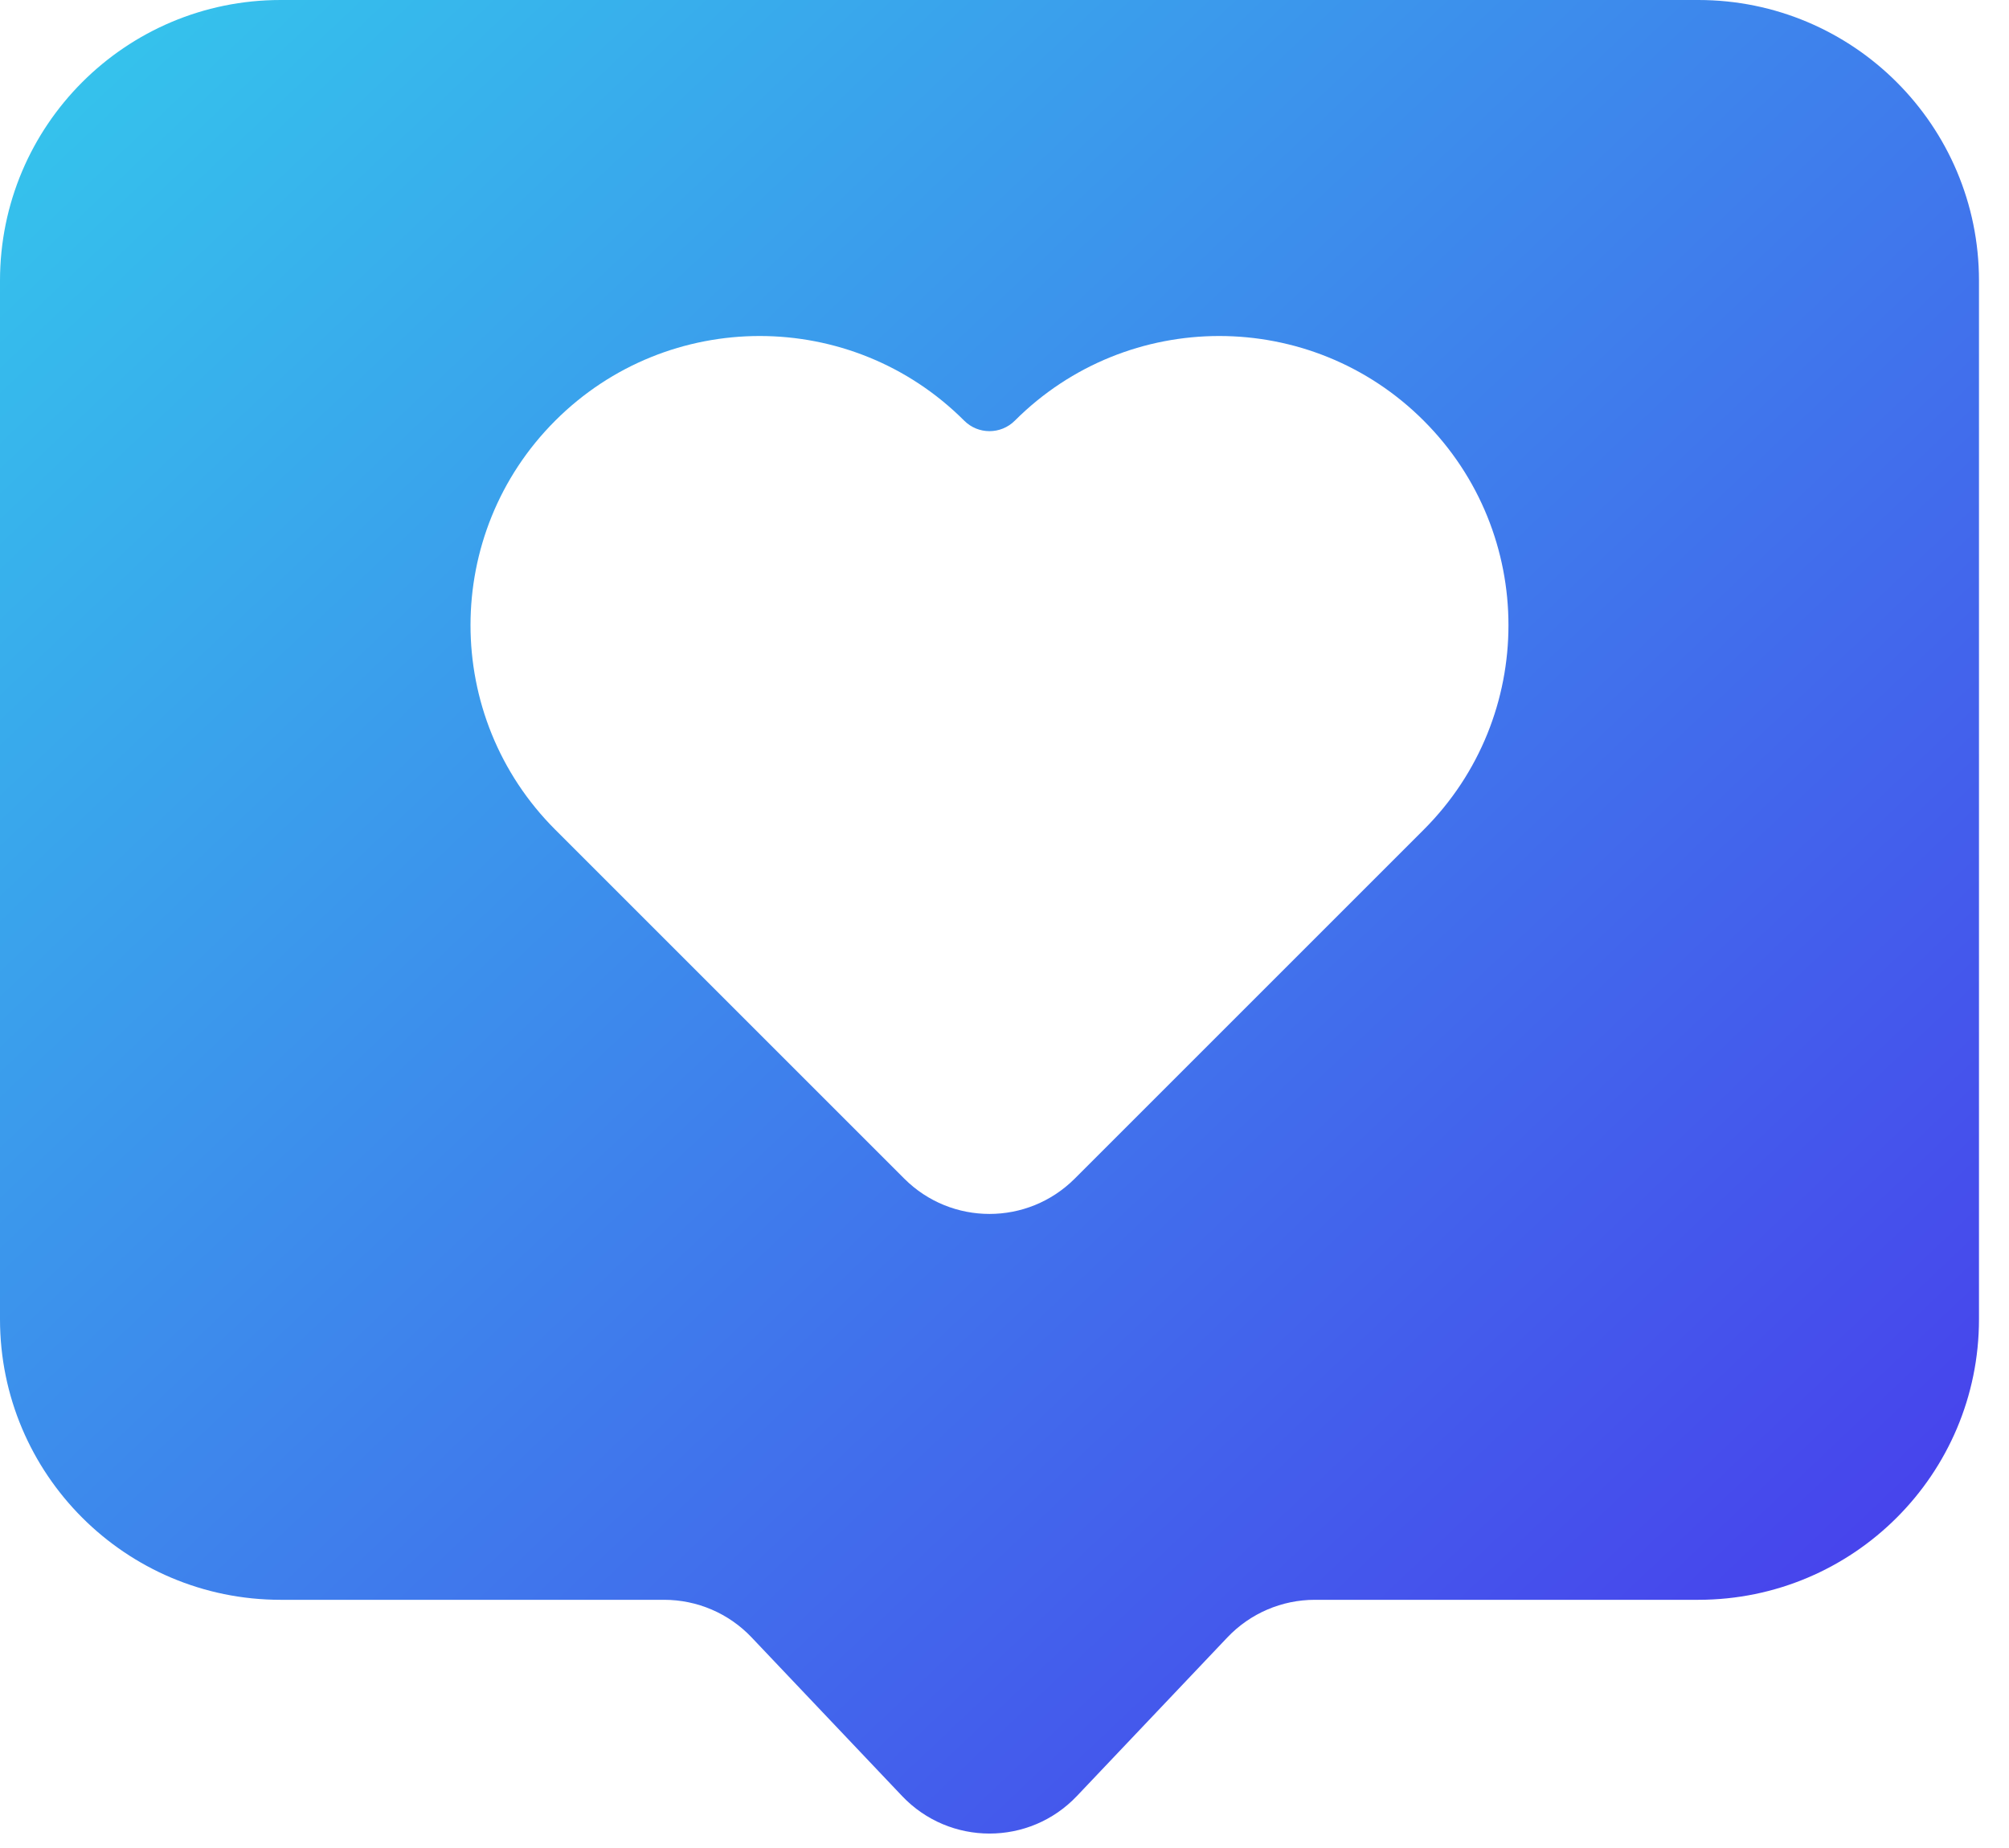<svg width="50" height="46" viewBox="0 0 50 46" fill="none" xmlns="http://www.w3.org/2000/svg">
<path d="M42.266 0H6.984C3.127 0 0 3.128 0 6.987V32.837C0 36.695 3.127 39.822 6.984 39.822H16.529C17.352 39.822 18.14 40.16 18.706 40.758L22.45 44.705C23.633 45.952 25.62 45.953 26.803 44.705L30.547 40.758C31.114 40.16 31.901 39.822 32.724 39.822H42.266C46.125 39.822 49.253 36.695 49.253 32.837V6.987C49.253 3.128 46.124 0 42.266 0ZM35.435 20.651L26.748 29.338C25.576 30.51 23.677 30.51 22.505 29.338L13.818 20.651C11.007 17.84 11.008 13.282 13.818 10.472C16.629 7.661 21.187 7.661 23.998 10.472V10.472C24.345 10.819 24.908 10.819 25.256 10.472V10.472C28.066 7.661 32.624 7.661 35.434 10.472C38.245 13.282 38.246 17.84 35.435 20.651Z" fill="url(#paint0_linear)"/>
<defs>
<linearGradient id="paint0_linear" x1="-10.5" y1="-12.5" x2="48.583" y2="49.768" gradientUnits="userSpaceOnUse">
<stop stop-color="#2FECEC"/>
<stop offset="1" stop-color="#4A2FEC"/>
</linearGradient>
</defs>
</svg>
